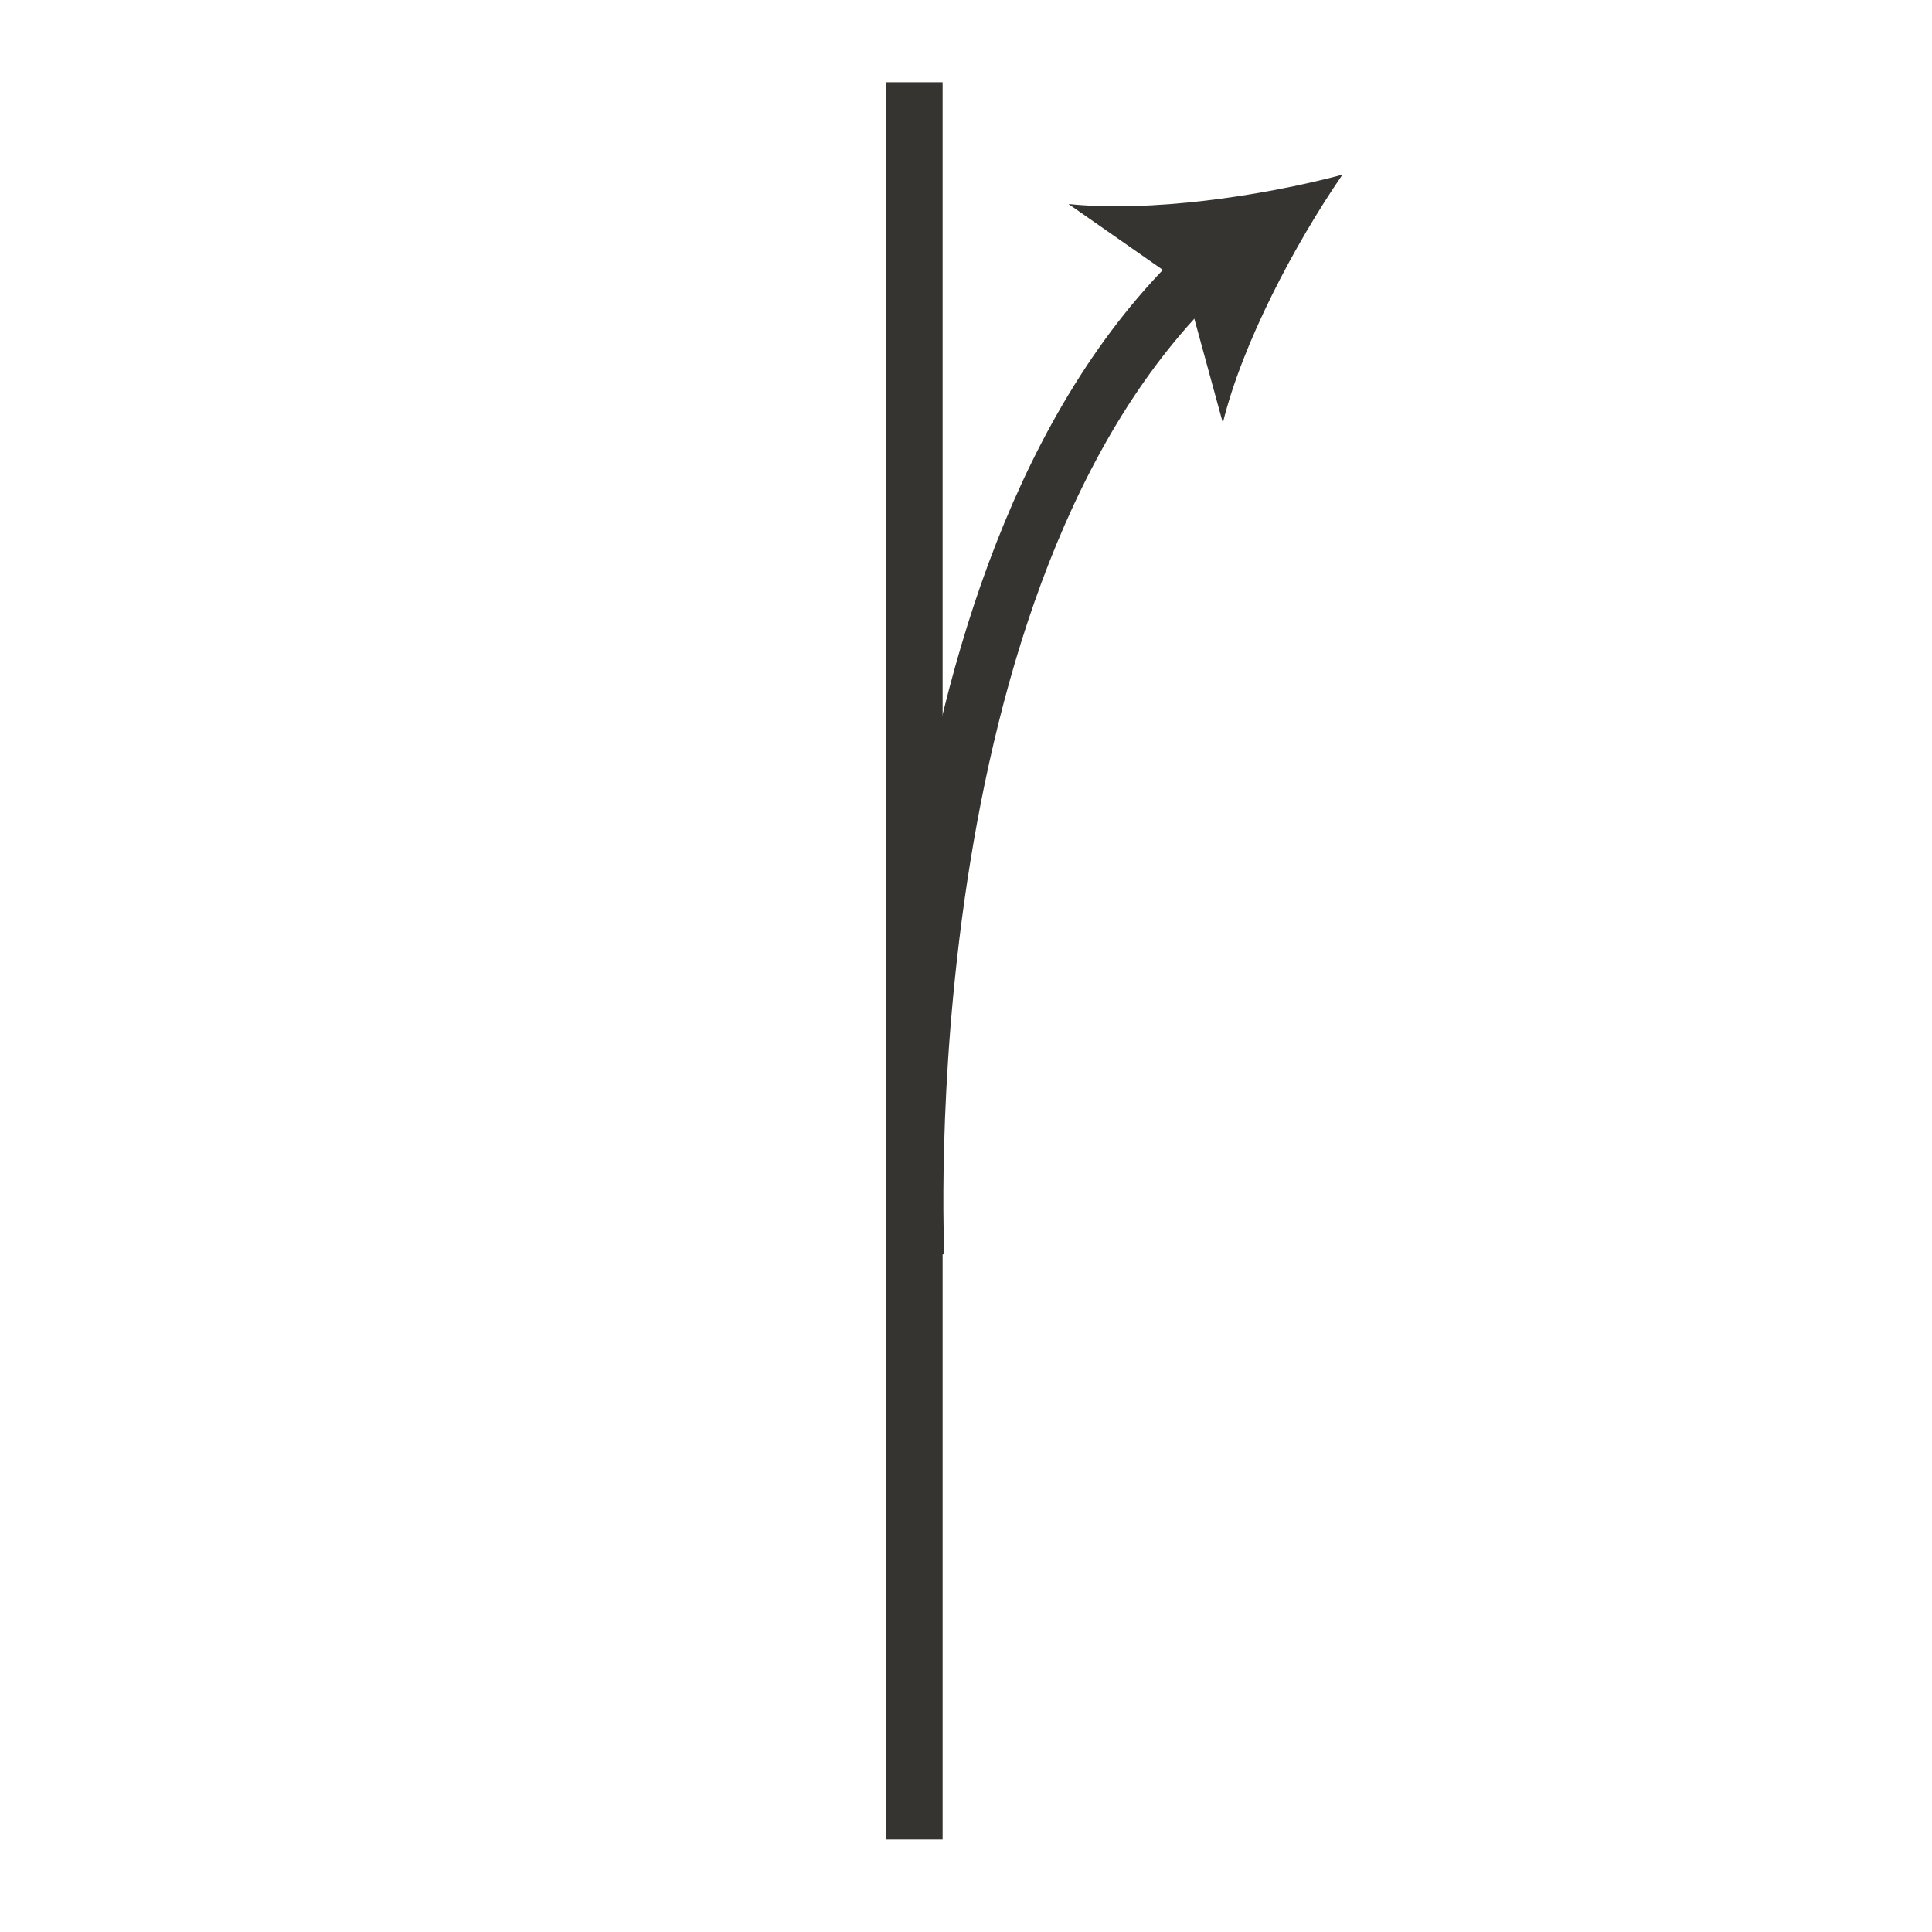 <svg viewBox="0 0 68.6 68.6" xmlns="http://www.w3.org/2000/svg" data-sanitized-data-name="Lag 1" data-name="Lag 1" id="Lag_1">
  <defs>
    <style>
      .cls-1 {
        fill: none;
        stroke: #363430;
        stroke-miterlimit: 10;
        stroke-width: 2px;
      }

      .cls-2 {
        fill: #363430;
        stroke-width: 0px;
      }
    </style>
  </defs>
  <line y2="65.316" x2="32.469" y1="2.92" x1="32.469" class="cls-1"></line>
  <g>
    <path d="M32.532,44.584s-1.189-24.175,10.148-34.974" class="cls-1"></path>
    <path d="M47.665,6.205c-1.714,2.498-3.557,5.997-4.245,8.812l-1.335-4.878-4.146-2.895c2.882.298,6.798-.264,9.726-1.04Z" class="cls-2"></path>
  </g>
</svg>